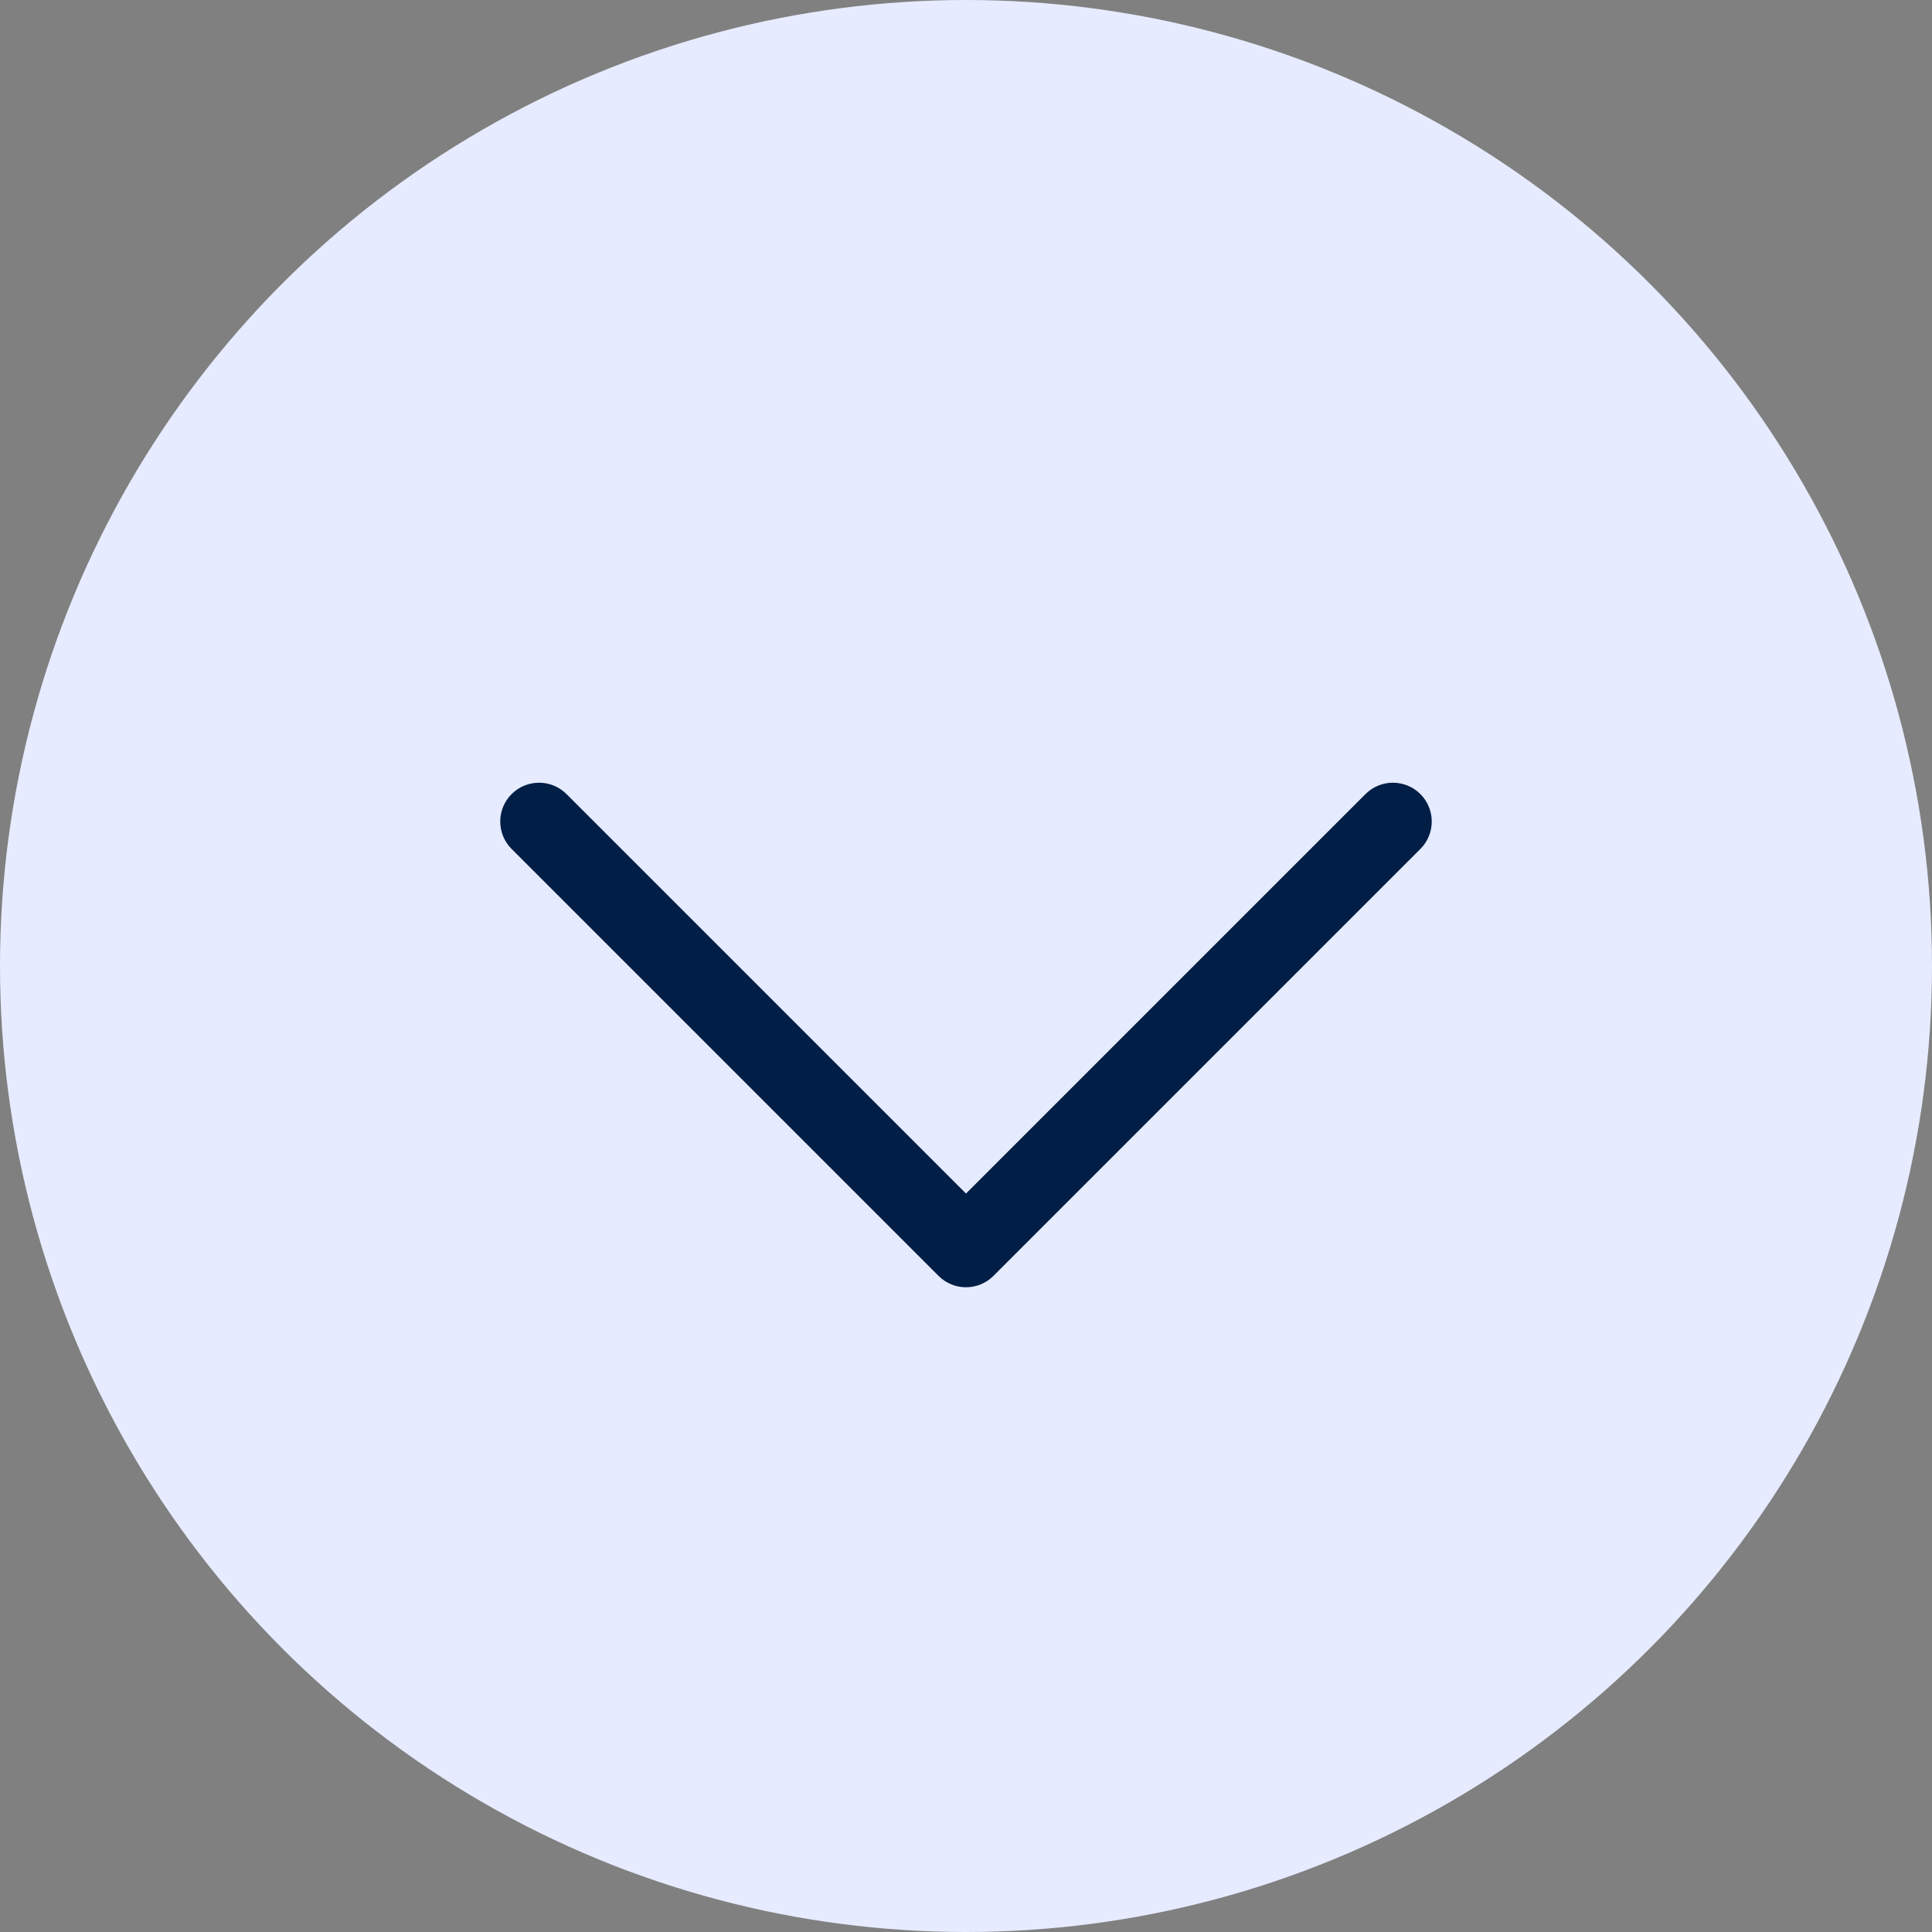 <?xml version="1.0" encoding="UTF-8"?> <svg xmlns="http://www.w3.org/2000/svg" width="28" height="28" viewBox="0 0 28 28" fill="none"><rect x="0" y="0" width="28" height="28" fill="#808080" stroke="none"/><circle cx="14" cy="14" r="14" fill="#E6EBFF"></circle><path d="M20.75 11.906C20.75 12.05 20.695 12.194 20.585 12.304L14.398 18.491C14.178 18.711 13.822 18.711 13.602 18.491L7.415 12.304C7.195 12.084 7.195 11.728 7.415 11.508C7.635 11.289 7.99 11.289 8.21 11.508L14 17.298L19.79 11.508C20.01 11.289 20.365 11.289 20.585 11.508C20.695 11.618 20.75 11.762 20.75 11.906Z" fill="#001E46"></path></svg> 